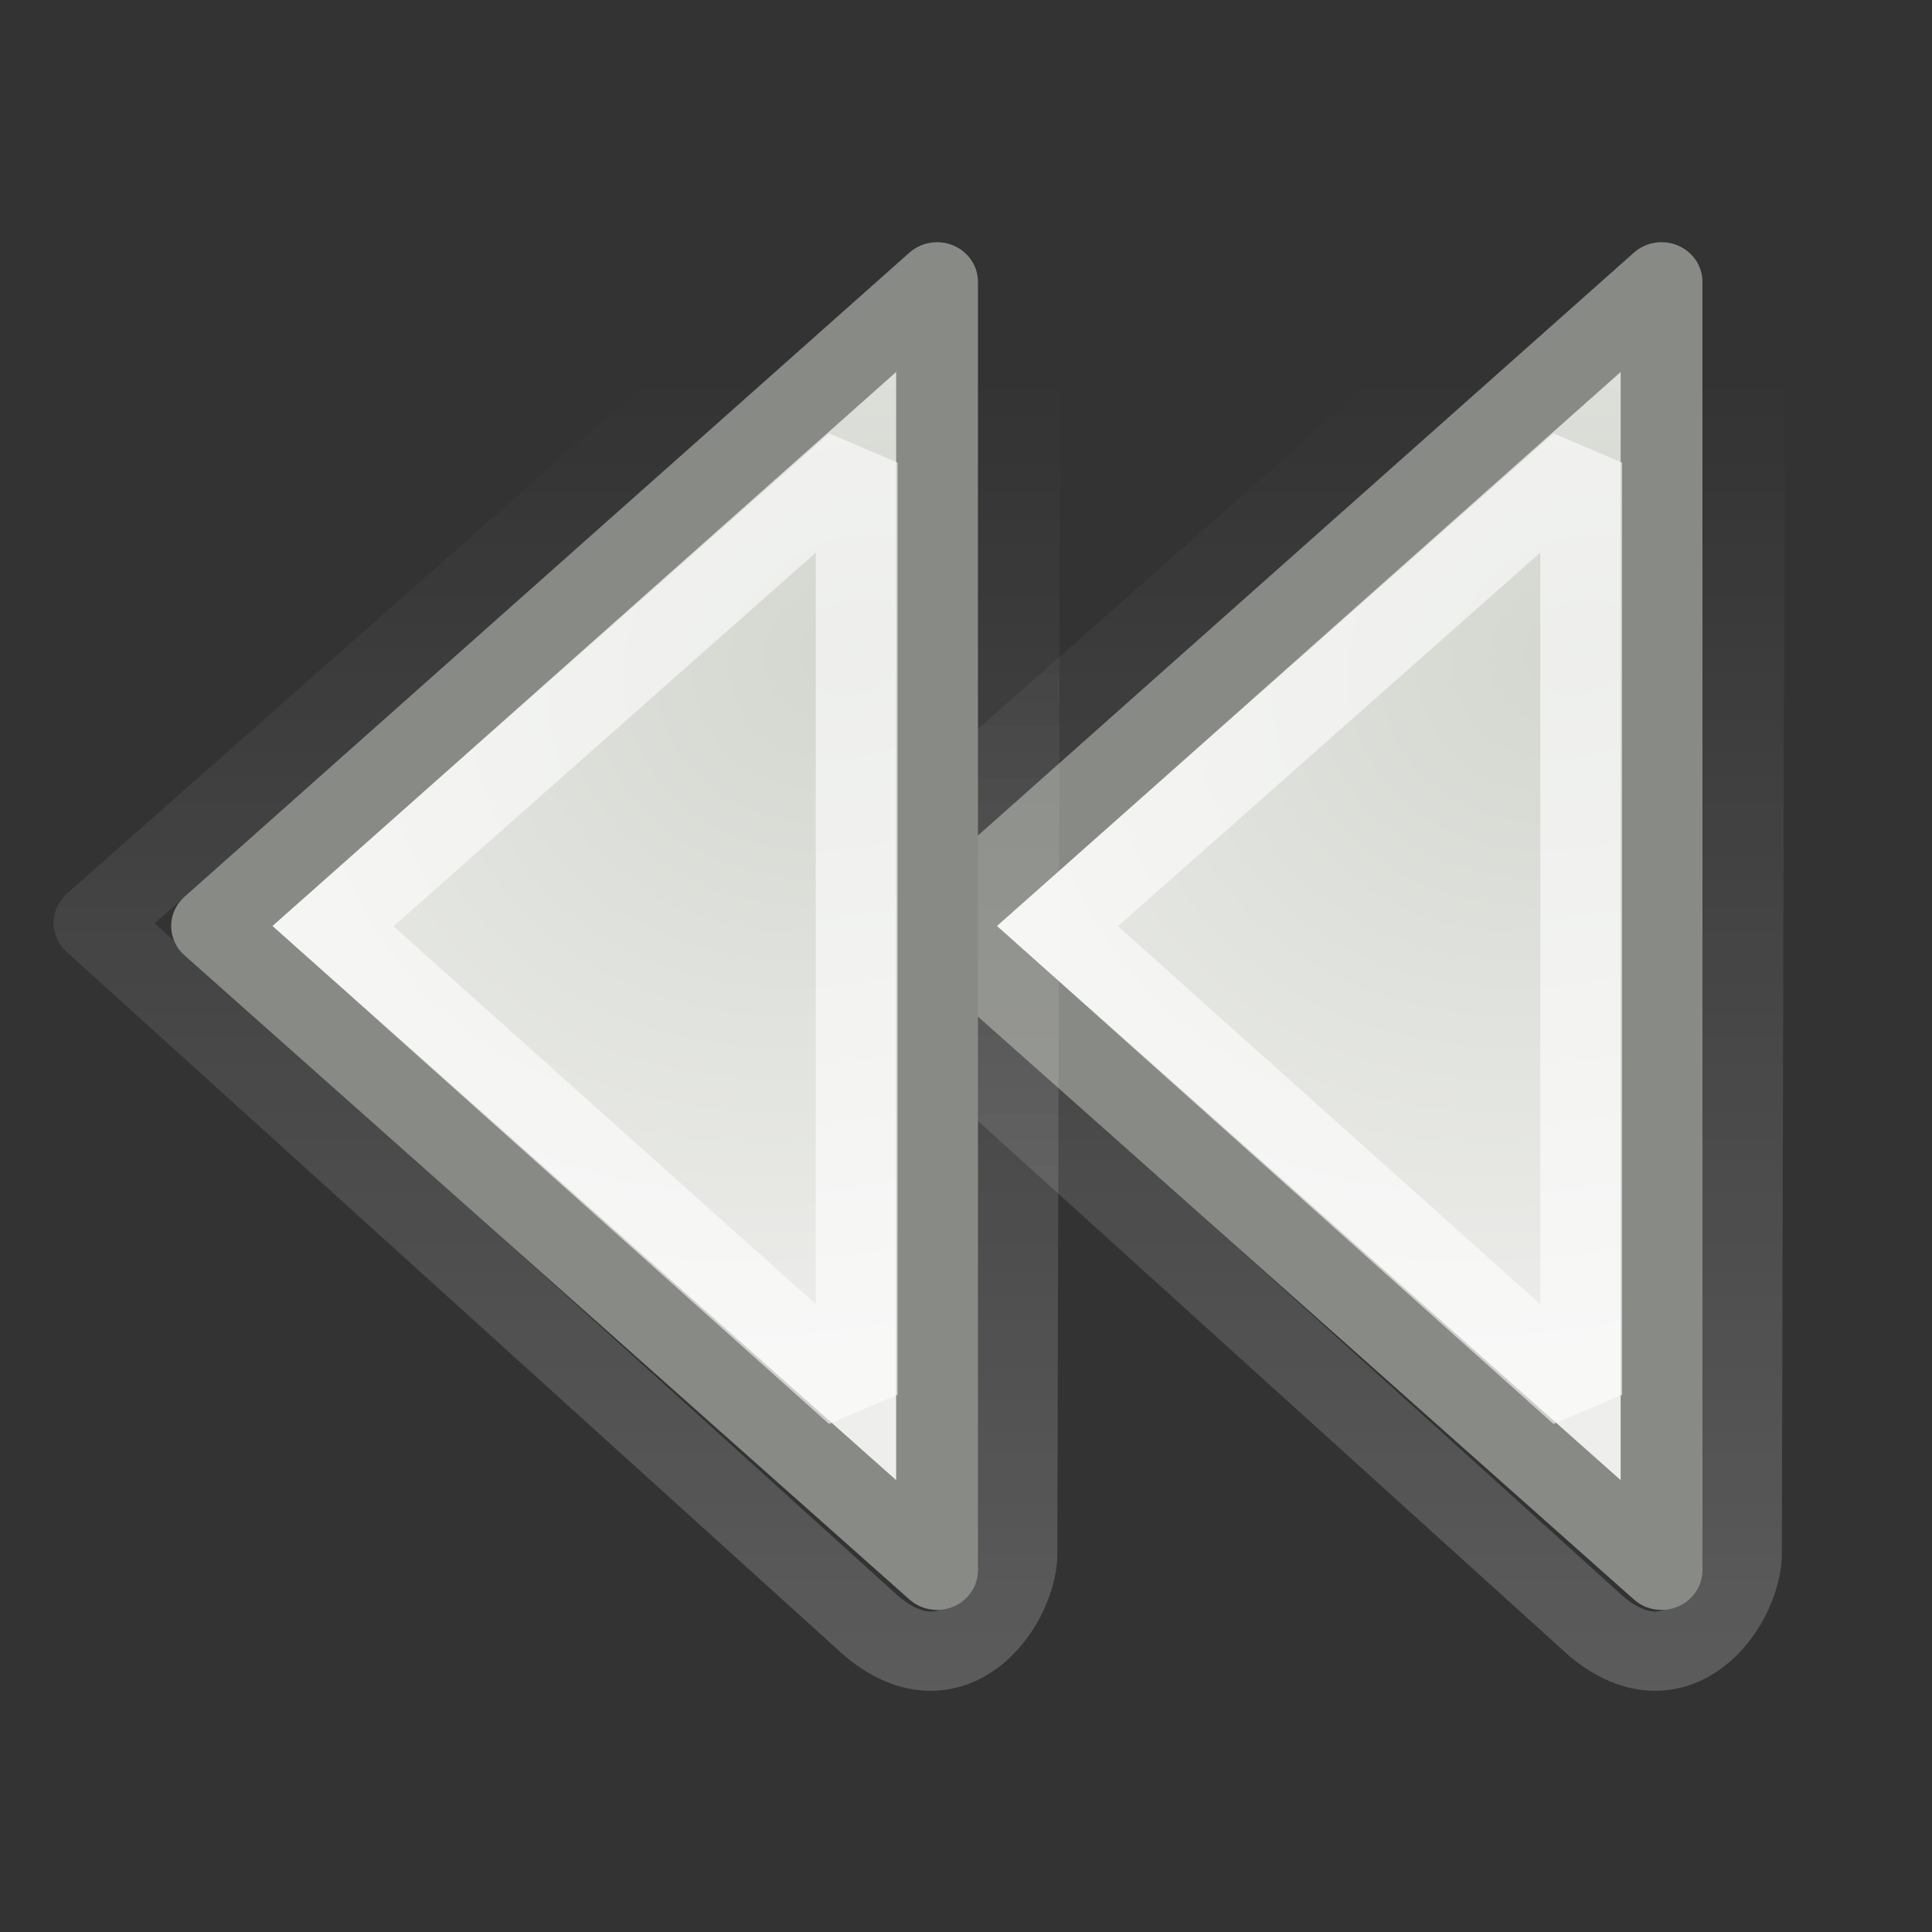 <?xml version="1.0" encoding="UTF-8" standalone="no"?>
<!-- Created with Inkscape (http://www.inkscape.org/) -->
<svg
   xmlns:dc="http://purl.org/dc/elements/1.1/"
   xmlns:cc="http://web.resource.org/cc/"
   xmlns:rdf="http://www.w3.org/1999/02/22-rdf-syntax-ns#"
   xmlns:svg="http://www.w3.org/2000/svg"
   xmlns="http://www.w3.org/2000/svg"
   xmlns:xlink="http://www.w3.org/1999/xlink"
   xmlns:sodipodi="http://sodipodi.sourceforge.net/DTD/sodipodi-0.dtd"
   xmlns:inkscape="http://www.inkscape.org/namespaces/inkscape"
   width="24"
   height="24"
   id="svg4908"
   sodipodi:version="0.32"
   inkscape:version="0.45+devel"
   version="1.0"
   sodipodi:docbase="/home/andreas/project/gtk/24"
   sodipodi:docname="gtk-media-rewind-ltr.svg"
   inkscape:output_extension="org.inkscape.output.svg.inkscape"
   inkscape:export-filename="/home/andreas/project/gtk/24/gtk-media-previous-ltr.png"
   inkscape:export-xdpi="90"
   inkscape:export-ydpi="90">
  <rect width="100%" height="100%" fill="#333333" stroke="none"/>
  <defs
     id="defs4910">
    <linearGradient
       inkscape:collect="always"
       id="linearGradient5139">
      <stop
         style="stop-color:#ffffff;stop-opacity:1;"
         offset="0"
         id="stop5141" />
      <stop
         style="stop-color:#ffffff;stop-opacity:0;"
         offset="1"
         id="stop5143" />
    </linearGradient>
    <linearGradient
       y2="8.726"
       x2="10.19"
       y1="3.067"
       x1="3.113"
       gradientTransform="matrix(0.333,0,0,1.556,-61.077,15.722)"
       gradientUnits="userSpaceOnUse"
       id="linearGradient4925"
       xlink:href="#linearGradient6345"
       inkscape:collect="always" />
    <linearGradient
       id="linearGradient6345"
       inkscape:collect="always">
      <stop
         id="stop6347"
         offset="0"
         style="stop-color:#d3d7cf;stop-opacity:1;" />
      <stop
         id="stop6349"
         offset="1"
         style="stop-color:#eeeeec;stop-opacity:1" />
    </linearGradient>
    <radialGradient
       r="4"
       fy="6.41"
       fx="6.187"
       cy="6.41"
       cx="6.187"
       gradientTransform="matrix(1.545,0.892,-0.75,1.299,1.438,-8.229)"
       gradientUnits="userSpaceOnUse"
       id="radialGradient6329"
       xlink:href="#linearGradient6345"
       inkscape:collect="always" />
    <linearGradient
       inkscape:collect="always"
       xlink:href="#linearGradient5139"
       id="linearGradient5145"
       x1="60.671"
       y1="35.45"
       x2="60.671"
       y2="20.626"
       gradientUnits="userSpaceOnUse" />
    <linearGradient
       inkscape:collect="always"
       xlink:href="#linearGradient5139"
       id="linearGradient5147"
       x1="16.105"
       y1="18.948"
       x2="16.105"
       y2="3.79"
       gradientUnits="userSpaceOnUse" />
    <linearGradient
       inkscape:collect="always"
       xlink:href="#linearGradient5139"
       id="linearGradient5149"
       gradientUnits="userSpaceOnUse"
       x1="62.315"
       y1="35.614"
       x2="62.315"
       y2="20.456" />
    <linearGradient
       inkscape:collect="always"
       xlink:href="#linearGradient5139"
       id="linearGradient5151"
       gradientUnits="userSpaceOnUse"
       x1="16.105"
       y1="18.948"
       x2="16.105"
       y2="3.79" />
    <linearGradient
       inkscape:collect="always"
       xlink:href="#linearGradient5139"
       id="linearGradient5153"
       gradientUnits="userSpaceOnUse"
       x1="16.105"
       y1="18.948"
       x2="16.105"
       y2="3.79" />
    <linearGradient
       inkscape:collect="always"
       xlink:href="#linearGradient5139"
       id="linearGradient5223"
       gradientUnits="userSpaceOnUse"
       x1="16.105"
       y1="18.948"
       x2="16.105"
       y2="3.79" />
    <linearGradient
       inkscape:collect="always"
       xlink:href="#linearGradient5139"
       id="linearGradient5225"
       gradientUnits="userSpaceOnUse"
       x1="16.105"
       y1="18.948"
       x2="16.105"
       y2="3.79" />
    <linearGradient
       inkscape:collect="always"
       xlink:href="#linearGradient5139"
       id="linearGradient5241"
       gradientUnits="userSpaceOnUse"
       x1="16.105"
       y1="18.948"
       x2="16.105"
       y2="3.79" />
    <linearGradient
       inkscape:collect="always"
       xlink:href="#linearGradient5139"
       id="linearGradient5243"
       gradientUnits="userSpaceOnUse"
       x1="16.105"
       y1="18.948"
       x2="16.105"
       y2="3.79" />
    <linearGradient
       inkscape:collect="always"
       xlink:href="#linearGradient5139"
       id="linearGradient5245"
       gradientUnits="userSpaceOnUse"
       x1="16.105"
       y1="18.948"
       x2="16.105"
       y2="3.79" />
    <radialGradient
       inkscape:collect="always"
       xlink:href="#linearGradient6345"
       id="radialGradient5247"
       gradientUnits="userSpaceOnUse"
       gradientTransform="matrix(1.545,0.892,-0.75,1.299,1.438,-8.229)"
       cx="6.187"
       cy="6.41"
       fx="6.187"
       fy="6.41"
       r="4" />
  </defs>
  <sodipodi:namedview
     id="base"
     pagecolor="#6f6f6f"
     bordercolor="#666666"
     borderopacity="1.0"
     inkscape:pageopacity="0"
     inkscape:pageshadow="2"
     inkscape:zoom="11.313708"
     inkscape:cx="25.8288"
     inkscape:cy="12.712958"
     inkscape:current-layer="layer1"
     showgrid="true"
     inkscape:grid-bbox="true"
     inkscape:document-units="px"
     width="24px"
     height="24px"
     inkscape:window-width="941"
     inkscape:window-height="974"
     inkscape:window-x="760"
     inkscape:window-y="108"
     borderlayer="true"
     inkscape:showpageshadow="false" />
  <g
     id="layer1"
     inkscape:label="Layer 1"
     inkscape:groupmode="layer">
    <g
       transform="matrix(-1.118,0,0,1.118,30.906,-1.353)"
       id="g4554"
       inkscape:label="Layer 1"
       style="fill:none;stroke:url(#linearGradient5225);stroke-width:0.895;stroke-opacity:1">
      <g
         id="g4556"
         transform="matrix(1.501,0,0,1.455,0.244,-0.136)"
         style="fill:none;stroke:url(#linearGradient5223);stroke-width:0.895;stroke-opacity:1">
        <path
           sodipodi:nodetypes="ccccc"
           id="path4558"
           d="M 5.34,1.731 L 5.367,12.813 C 5.389,13.207 5.84,13.859 6.437,13.345 L 12.192,7.973 L 5.34,1.731 z"
           style="opacity:0.3;fill:none;fill-opacity:1;fill-rule:evenodd;stroke:url(#linearGradient5151);stroke-width:0.605;stroke-linecap:square;stroke-linejoin:round;stroke-miterlimit:2.25;stroke-dasharray:none;stroke-dashoffset:0;stroke-opacity:1" />
      </g>
    </g>
    <g
       inkscape:label="Layer 1"
       id="g4967"
       transform="matrix(-1,0,0,1,29.14,-2.0299382e-4)">
      <g
         transform="matrix(1.501,0,0,1.455,0.244,-0.136)"
         id="g6325">
        <path
           style="opacity:1;fill:url(#radialGradient6329);fill-opacity:1;fill-rule:evenodd;stroke:#888a85;stroke-width:0.677;stroke-linecap:square;stroke-linejoin:round;stroke-miterlimit:2.25;stroke-dasharray:none;stroke-dashoffset:0;stroke-opacity:1"
           d="M 5.5,2.5 L 5.5,13.5 L 11.5,8 L 5.5,2.5 z"
           id="path5366"
           sodipodi:nodetypes="cccc" />
        <path
           style="opacity:0.6;fill:none;fill-opacity:1;fill-rule:evenodd;stroke:#ffffff;stroke-width:0.677;stroke-linecap:butt;stroke-linejoin:miter;stroke-miterlimit:2.25;stroke-dasharray:none;stroke-dashoffset:0;stroke-opacity:1"
           d="M 6.165,4.044 L 6.165,12.002 L 10.499,8 L 6.165,4.044 z"
           id="path5918"
           sodipodi:nodetypes="cccc" />
      </g>
    </g>
    <g
       style="fill:none;stroke:url(#linearGradient5245);stroke-width:0.895;stroke-opacity:1"
       inkscape:label="Layer 1"
       id="g5227"
       transform="matrix(-1.118,0,0,1.118,21.906,-1.353)">
      <g
         style="fill:none;stroke:url(#linearGradient5243);stroke-width:0.895;stroke-opacity:1"
         transform="matrix(1.501,0,0,1.455,0.244,-0.136)"
         id="g5229">
        <path
           style="opacity:0.3;fill:none;fill-opacity:1;fill-rule:evenodd;stroke:url(#linearGradient5241);stroke-width:0.605;stroke-linecap:square;stroke-linejoin:round;stroke-miterlimit:2.25;stroke-dasharray:none;stroke-dashoffset:0;stroke-opacity:1"
           d="M 5.34,1.731 L 5.367,12.813 C 5.389,13.207 5.84,13.859 6.437,13.345 L 12.192,7.973 L 5.34,1.731 z"
           id="path5231"
           sodipodi:nodetypes="ccccc" />
      </g>
    </g>
    <g
       transform="matrix(-1,0,0,1,20.14,-2.0299382e-4)"
       id="g5233"
       inkscape:label="Layer 1">
      <g
         id="g5235"
         transform="matrix(1.501,0,0,1.455,0.244,-0.136)">
        <path
           sodipodi:nodetypes="cccc"
           id="path5237"
           d="M 5.5,2.5 L 5.5,13.5 L 11.5,8 L 5.5,2.5 z"
           style="opacity:1;fill:url(#radialGradient5247);fill-opacity:1;fill-rule:evenodd;stroke:#888a85;stroke-width:0.677;stroke-linecap:square;stroke-linejoin:round;stroke-miterlimit:2.25;stroke-dasharray:none;stroke-dashoffset:0;stroke-opacity:1" />
        <path
           sodipodi:nodetypes="cccc"
           id="path5239"
           d="M 6.165,4.044 L 6.165,12.002 L 10.499,8 L 6.165,4.044 z"
           style="opacity:0.6;fill:none;fill-opacity:1;fill-rule:evenodd;stroke:#ffffff;stroke-width:0.677;stroke-linecap:butt;stroke-linejoin:miter;stroke-miterlimit:2.25;stroke-dasharray:none;stroke-dashoffset:0;stroke-opacity:1" />
      </g>
    </g>
  </g>
</svg>
